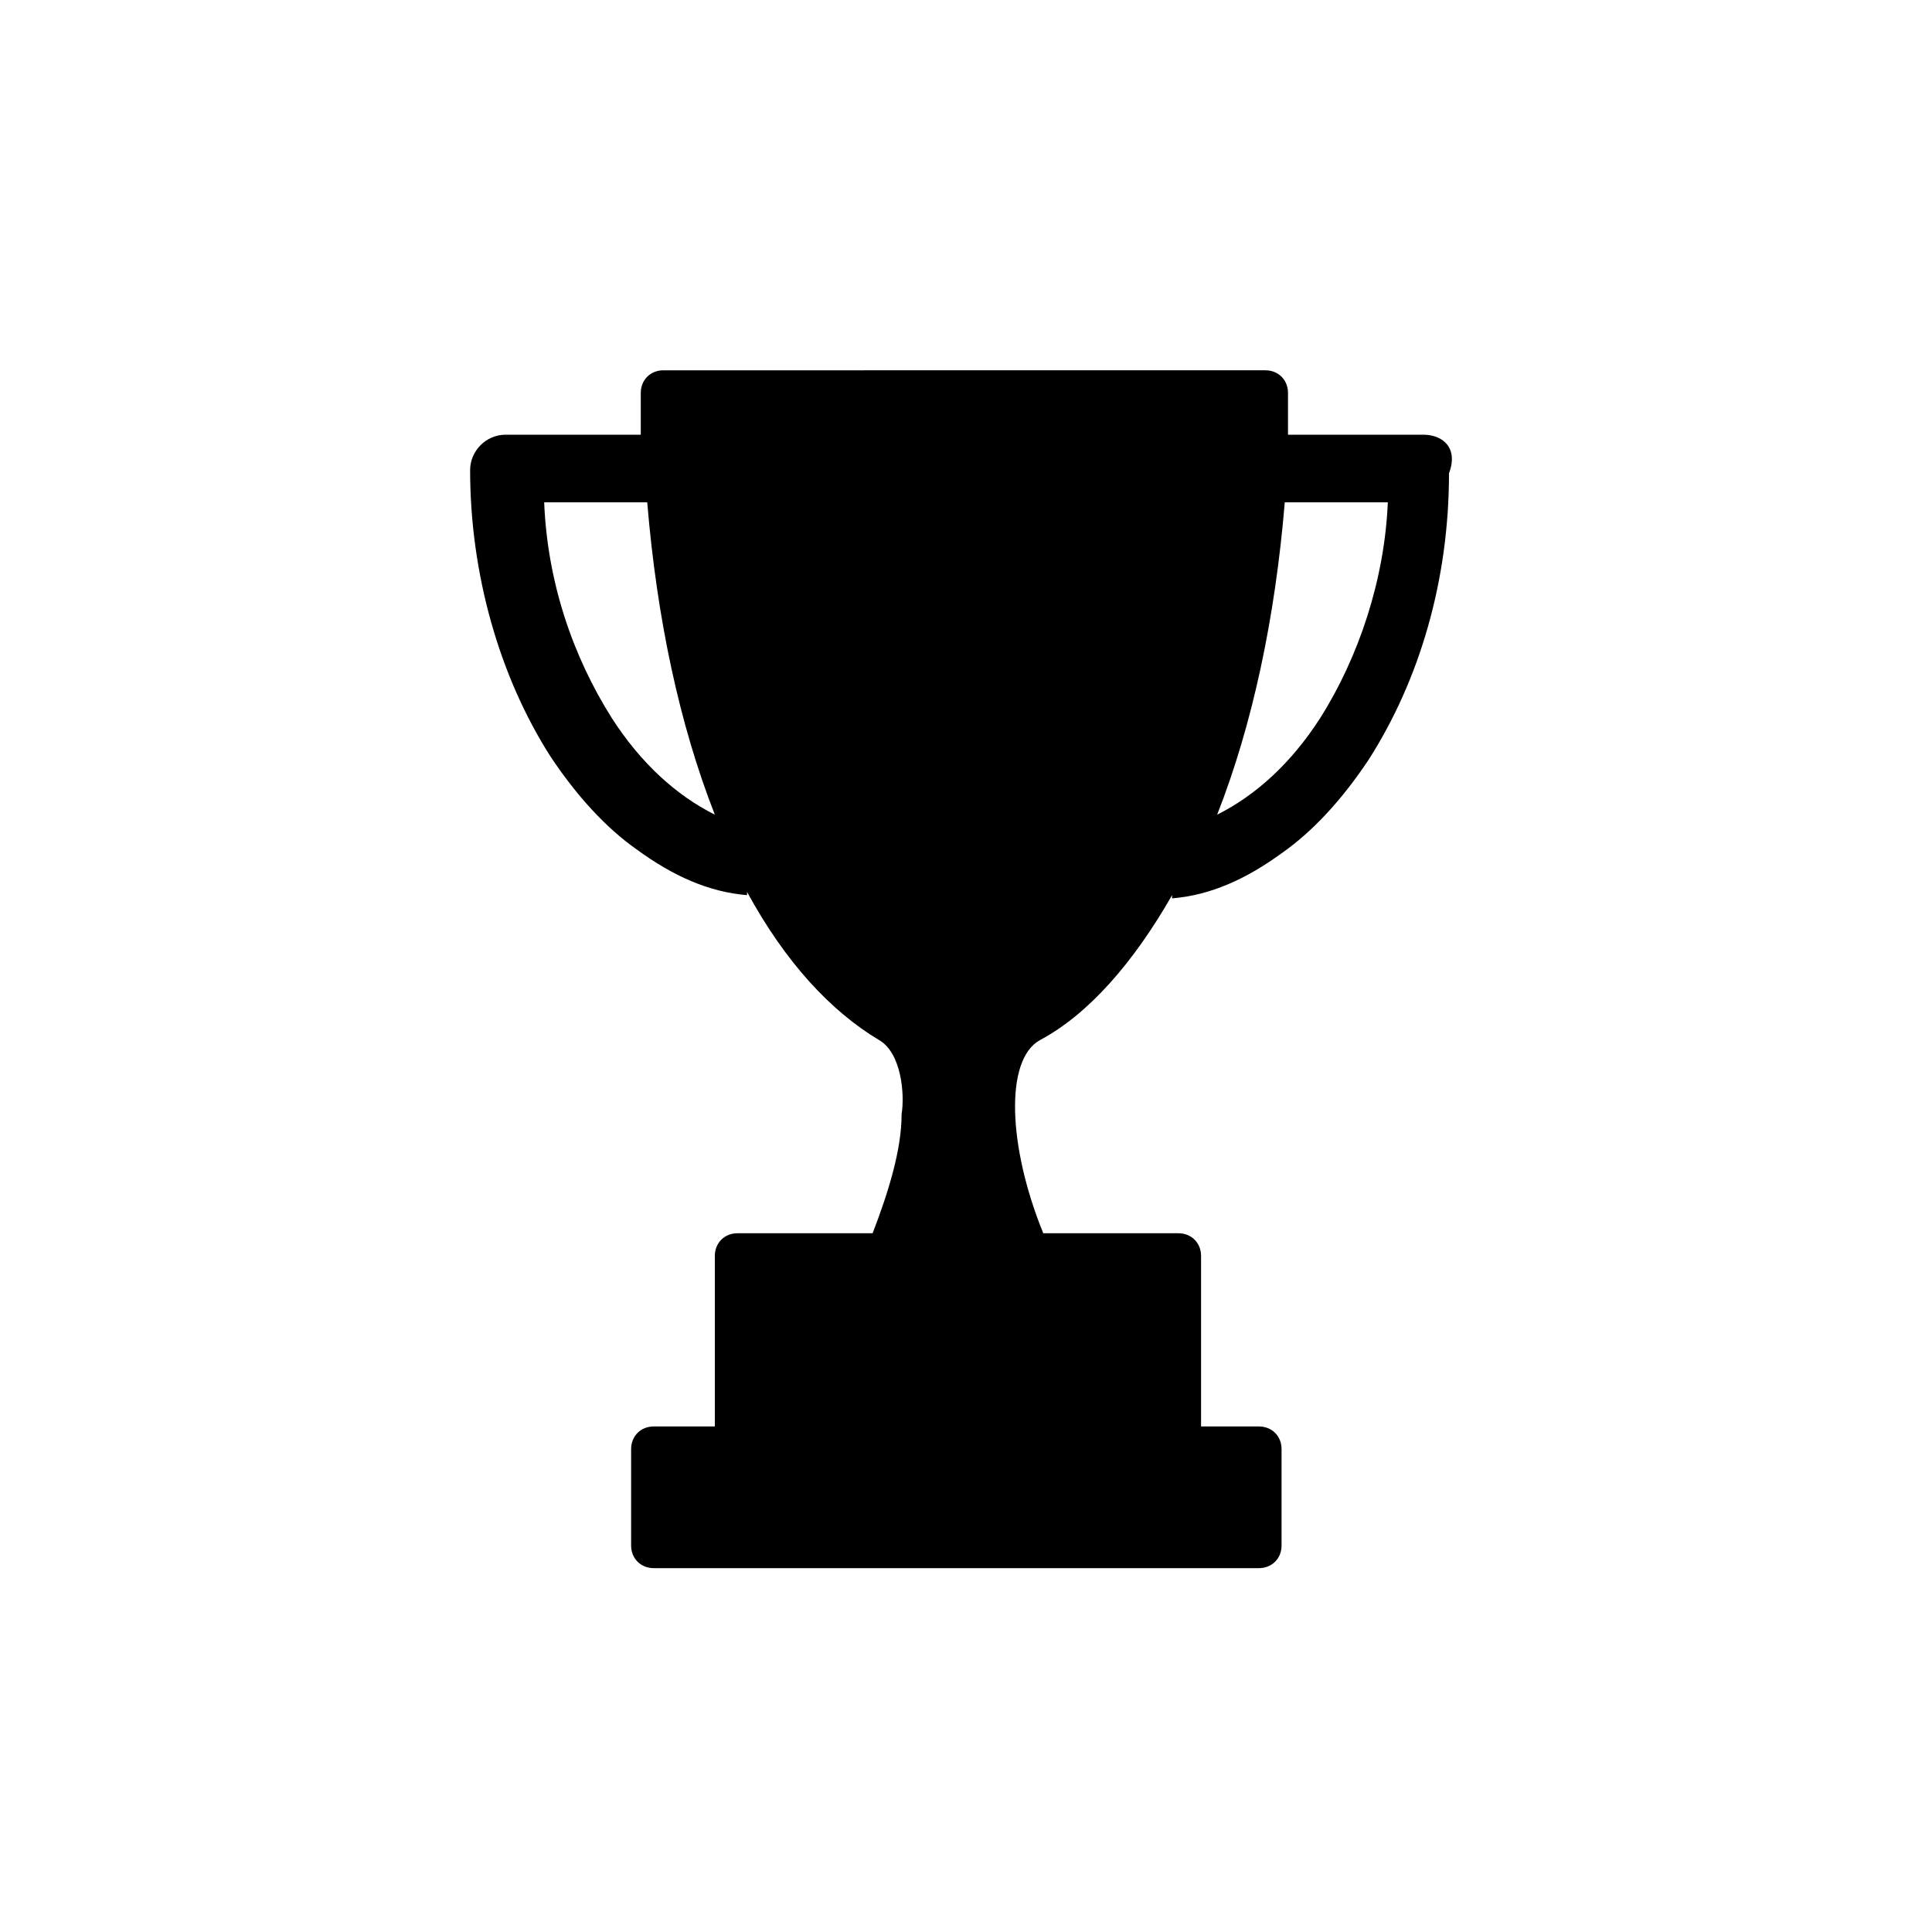 <?xml version="1.0" encoding="utf-8"?>
<!-- Generator: Adobe Illustrator 26.1.0, SVG Export Plug-In . SVG Version: 6.00 Build 0)  -->
<svg version="1.1" id="Layer_5" xmlns="http://www.w3.org/2000/svg" xmlns:xlink="http://www.w3.org/1999/xlink" x="0px" y="0px"
	 viewBox="0 0 60 60" style="enable-background:new 0 0 60 60;" xml:space="preserve">
<path d="M44.2,13.5H40c0-0.4,0-0.9,0-1.3c0-0.4-0.3-0.7-0.7-0.7H20.6c-0.4,0-0.7,0.3-0.7,0.7c0,0.4,0,0.9,0,1.3h-4.2
	c-0.6,0-1.1,0.5-1.1,1.1c0,3.2,0.9,6.4,2.5,8.9c0.8,1.2,1.7,2.2,2.7,2.9c1.1,0.8,2.2,1.3,3.4,1.4l0-0.1c1.2,2.2,2.6,3.7,4.1,4.6
	c0.7,0.4,0.8,1.7,0.7,2.3c0,1.1-0.4,2.4-0.9,3.7h-4.2c-0.4,0-0.7,0.3-0.7,0.7v5.3h-1.9c-0.4,0-0.7,0.3-0.7,0.7v3
	c0,0.4,0.3,0.7,0.7,0.7h18.8c0.4,0,0.7-0.3,0.7-0.7v-3c0-0.4-0.3-0.7-0.7-0.7h-1.8v-5.3c0-0.4-0.3-0.7-0.7-0.7h-4.2
	c-1.1-2.7-1.2-5.4-0.1-6l0,0c1.5-0.8,2.9-2.4,4.1-4.5l0,0.1c1.2-0.1,2.3-0.6,3.4-1.4c1-0.7,1.9-1.7,2.7-2.9c1.6-2.5,2.5-5.6,2.5-8.9
	C45.3,13.9,44.8,13.5,44.2,13.5z M19,22.3c-1.2-1.9-2-4.2-2.1-6.7h3.2c0.3,3.6,1,6.9,2.1,9.7C21,24.7,19.9,23.7,19,22.3z M41,22.3
	c-0.9,1.4-2,2.4-3.2,3c1.1-2.8,1.8-6.1,2.1-9.7h3.2C43,18,42.2,20.4,41,22.3z"/>
</svg>
